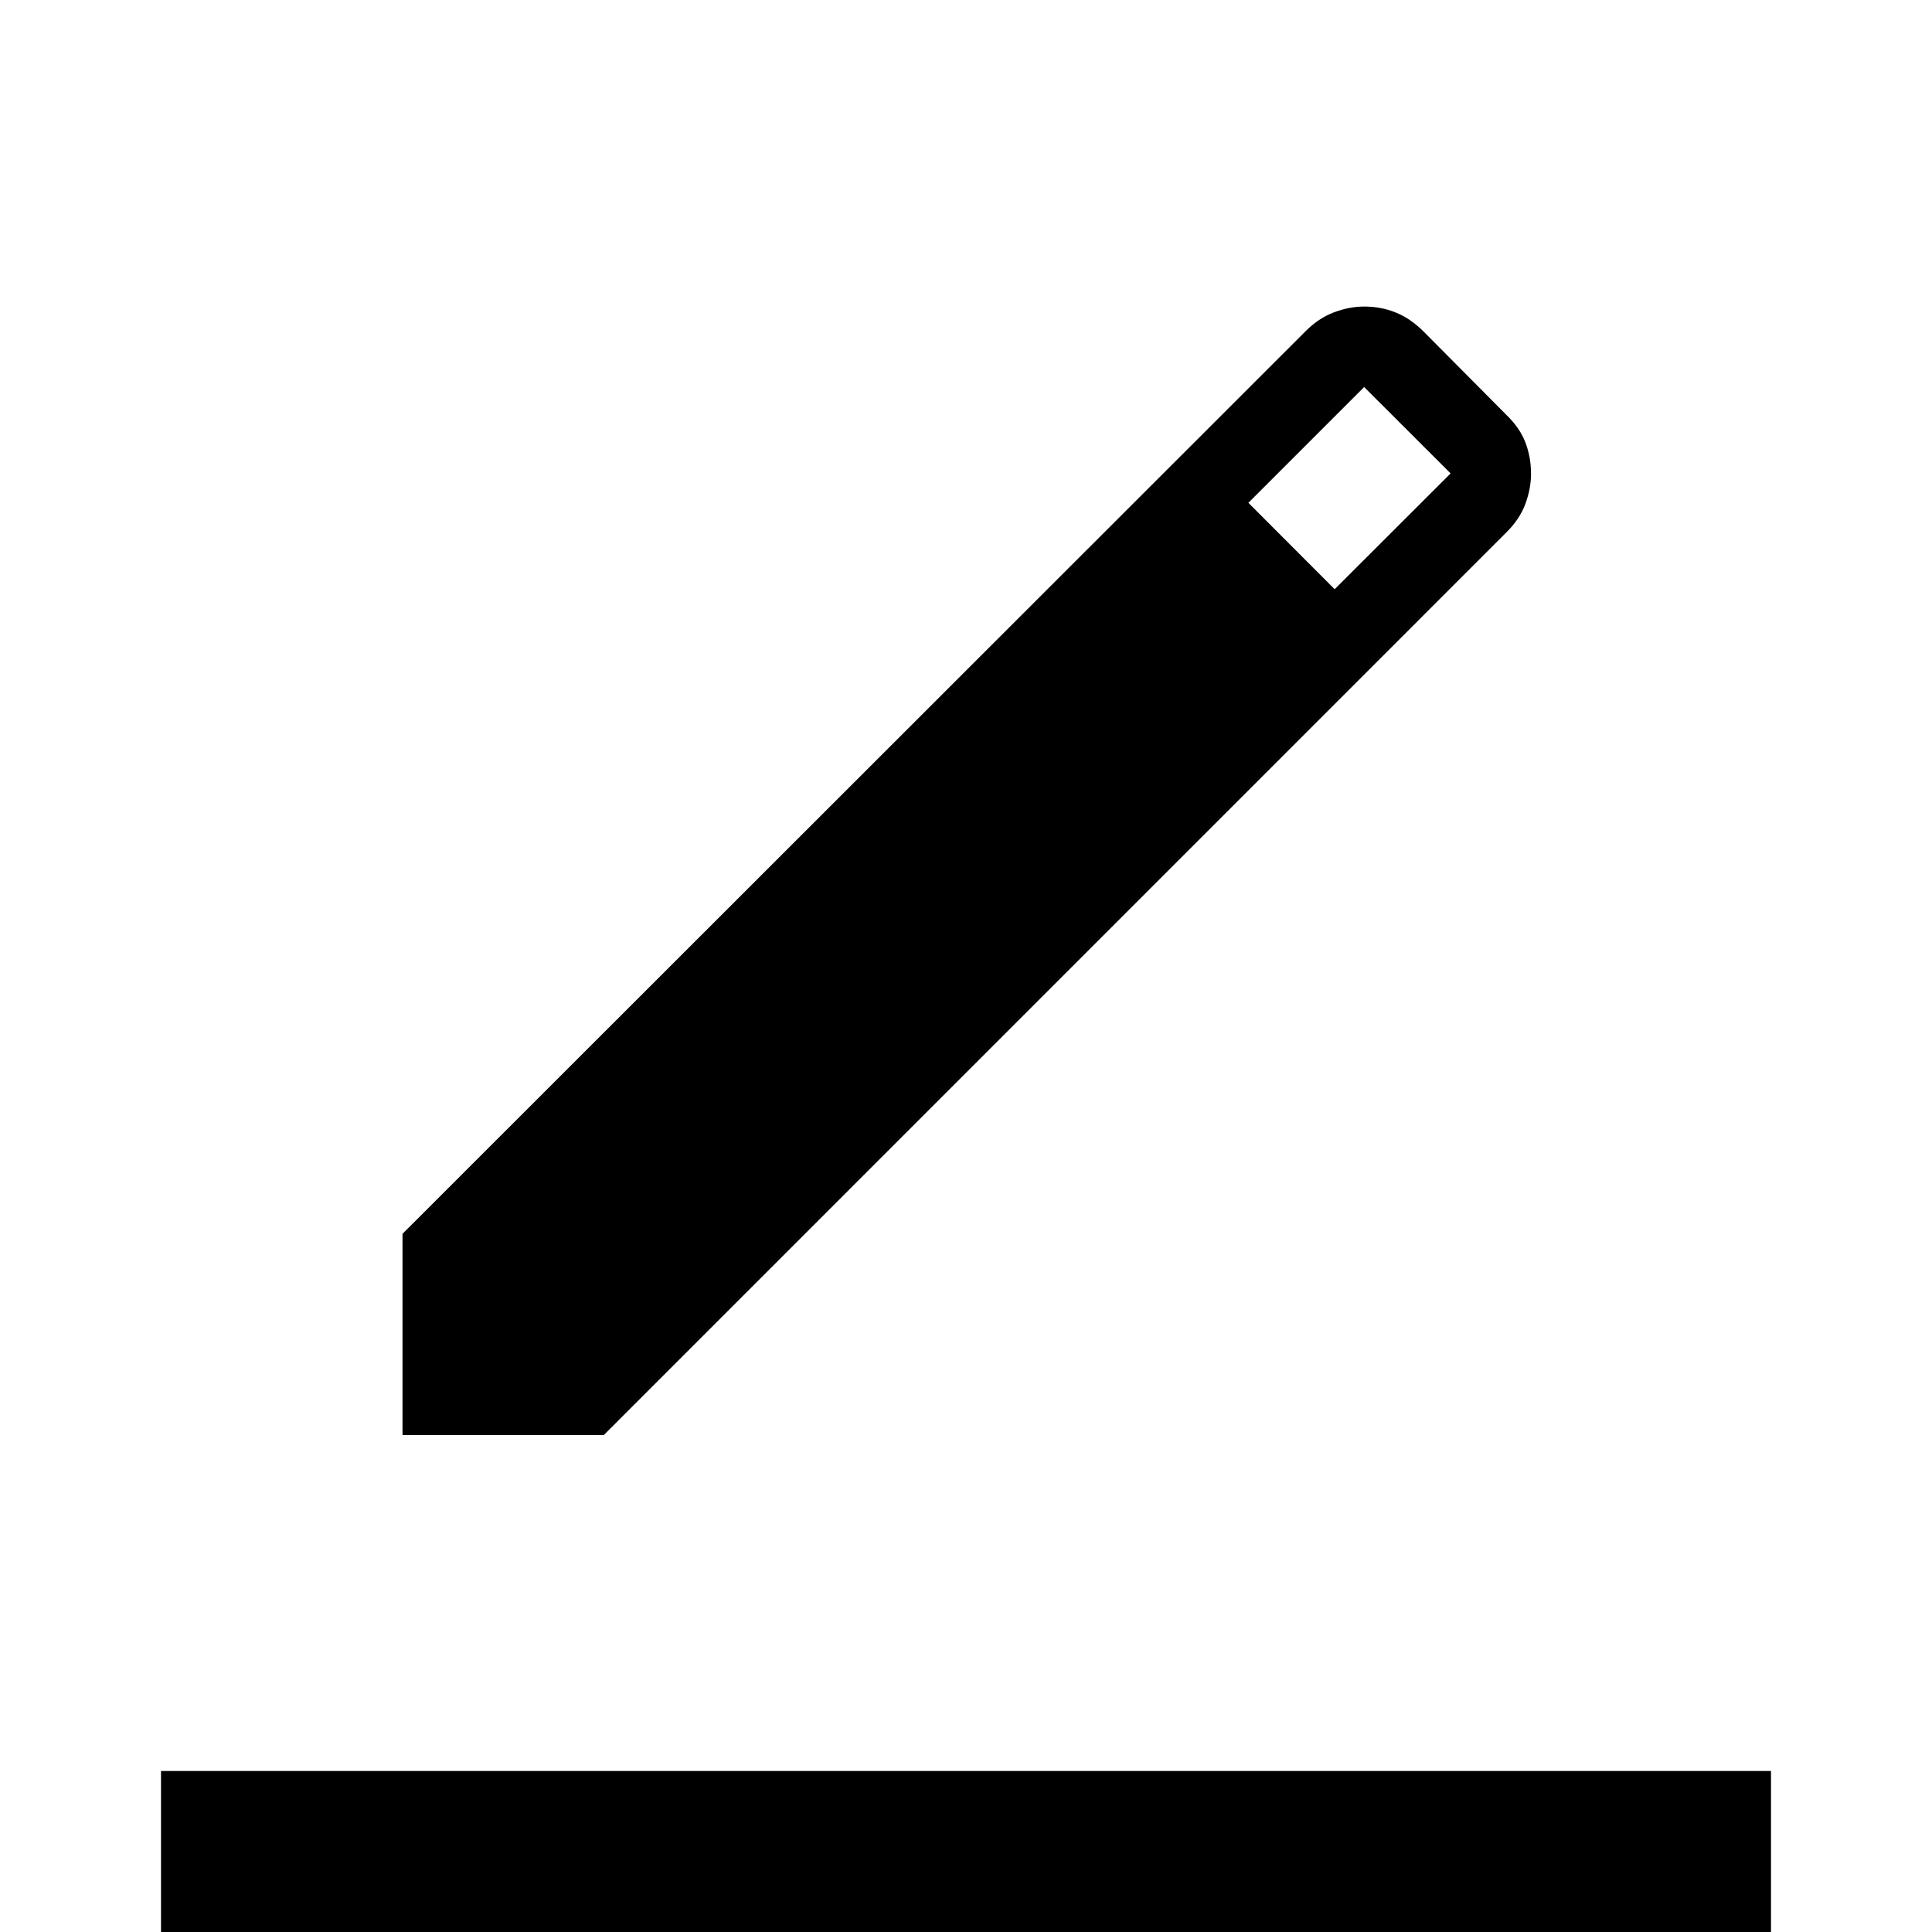 <svg xmlns="http://www.w3.org/2000/svg" width="200" height="200" viewBox="0 0 24 24"><path fill="currentColor" d="M2 24v-2h20v2H2Zm3-6.173v-2.5L16.22 4.113q.159-.16.348-.232t.378-.073q.208 0 .39.073q.183.073.349.238l1.028 1.035q.166.16.236.342q.07.183.07.39q0 .183-.07.373t-.236.354L7.5 17.827H5ZM16.58 7.319l1.44-1.438l-1.074-1.073l-1.438 1.438L16.58 7.32Z"/></svg>